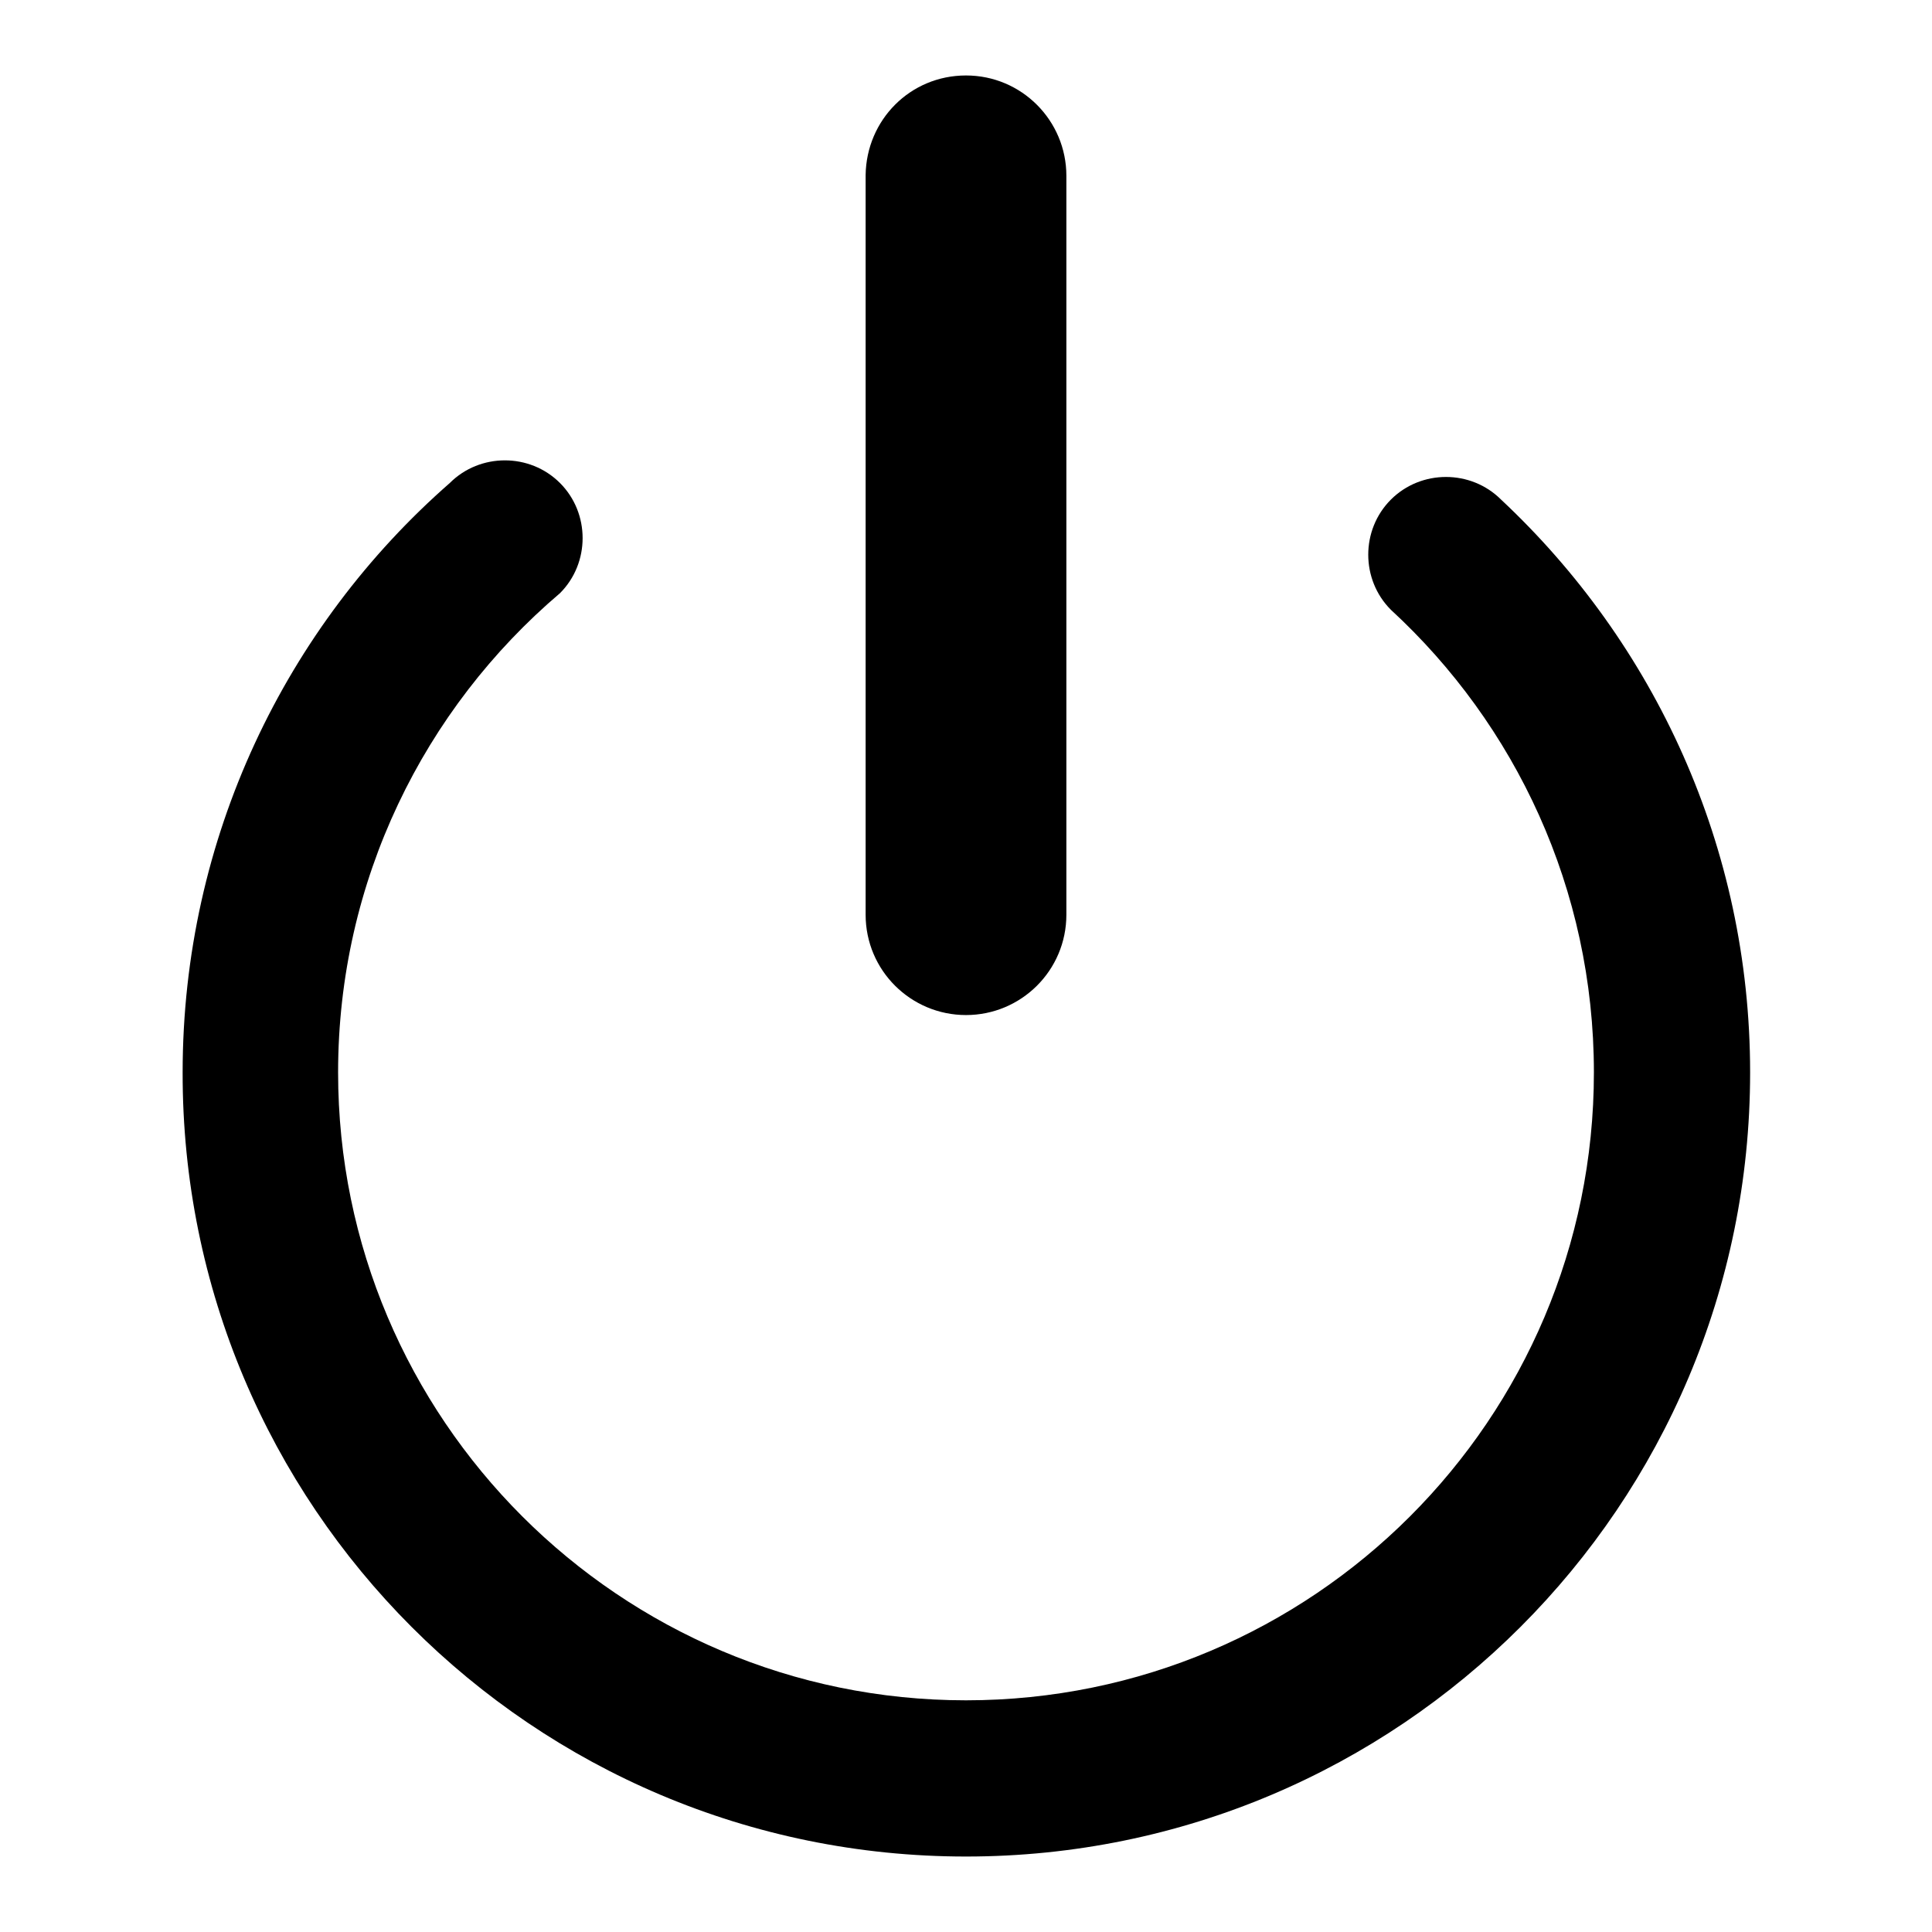 <?xml version="1.0" encoding="utf-8"?>
<!-- Svg Vector Icons : http://www.onlinewebfonts.com/icon -->
<!DOCTYPE svg PUBLIC "-//W3C//DTD SVG 1.1//EN" "http://www.w3.org/Graphics/SVG/1.1/DTD/svg11.dtd">
<svg version="1.1" xmlns="http://www.w3.org/2000/svg" xmlns:xlink="http://www.w3.org/1999/xlink" x="0px" y="0px" viewBox="0 0 256 256" enable-background="new 0 0 256 256" xml:space="preserve">
<g><g><path fill="#000000" d="M198.9,66.2L198.9,66.2c-4-4-10.6-4-14.6,0c-4,4-4,10.6,0,14.6l0,0c16.5,15.2,26.9,37,26.9,61.3c0,46-37.3,83.2-83.2,83.2s-83.2-37.3-83.2-83.2c0-25.4,11.4-48.2,29.4-63.5l0,0c4-4,4-10.6,0-14.6c-4-4-10.6-4-14.6,0l0,0c-21.7,19-35.4,47-35.4,78.1C24.1,199.5,70.6,246,128,246c57.4,0,103.9-46.5,103.9-103.9C231.9,112.2,219.2,85.2,198.9,66.2z"/><path fill="#000000" d="M128,134.5c7.3,0,13.3-5.9,13.3-13.3c0-0.2,0-0.5,0-0.7V24c0-0.2,0-0.5,0-0.7c0-7.3-5.9-13.3-13.3-13.3s-13.2,5.9-13.3,13.2h0v98h0C114.7,128.6,120.7,134.5,128,134.5z"/></g></g>
</svg>